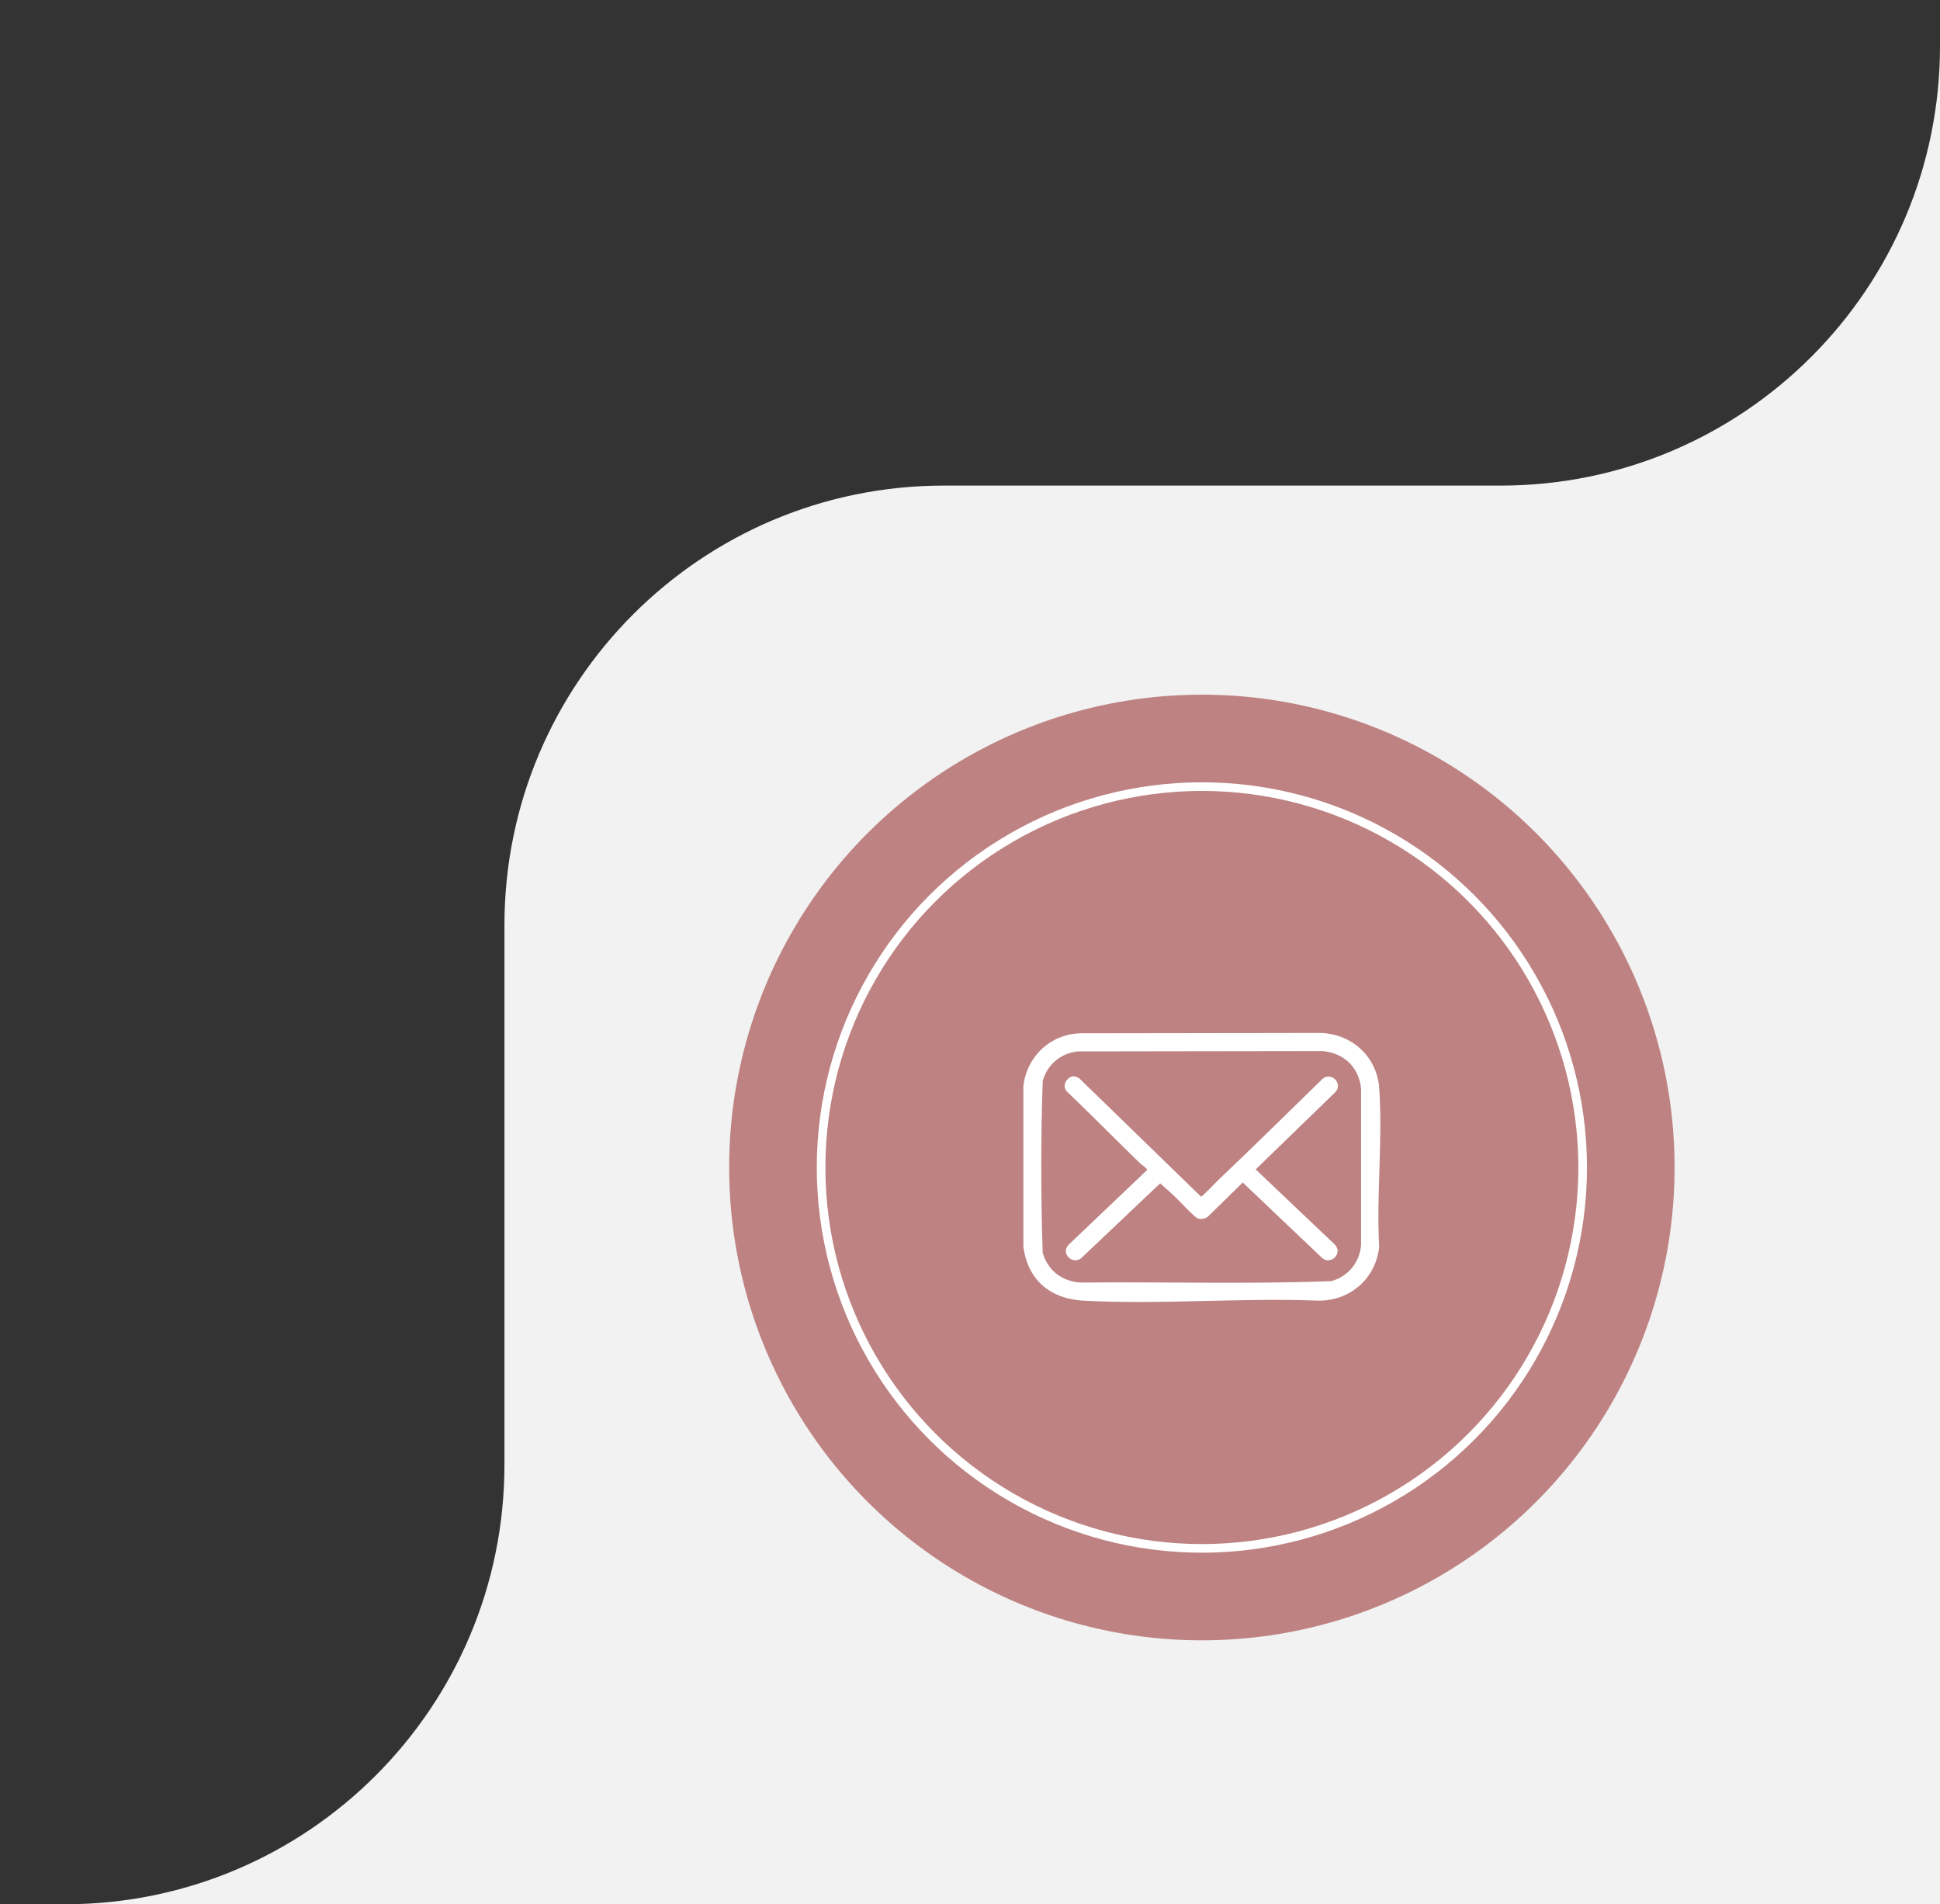 <svg xmlns="http://www.w3.org/2000/svg" id="Camada_1" viewBox="0 0 112.49 110.39"><rect x="0" y="0" width="112.49" height="110.39" fill="#333333" stroke="none"/><defs><style>      .st0 {        fill: #fff;      }      .st1 {        fill: none;        stroke: #fff;        stroke-miterlimit: 10;        stroke-width: .5px;      }      .st2 {        fill: #f2f2f2;      }      .st3 {        fill: #be8282;      }    </style></defs><path class="st2" d="M87.01,28.15h-32.28c-14.07,0-25.48,11.41-25.48,25.48v31.28c0,14.07-11.41,25.48-25.48,25.48h108.72V2.67c0,14.07-11.41,25.48-25.48,25.48Z"></path><circle class="st3" cx="69.69" cy="67.68" r="27.41"></circle><g><path class="st0" d="M62.71,59.9l13.77-.02c1.83,0,3.35,1.33,3.49,3.17.22,2.97-.17,6.22,0,9.22-.18,1.82-1.66,3.13-3.49,3.13-4.49-.18-9.17.24-13.65,0-1.92-.1-3.24-1.19-3.49-3.13v-9.3c.19-1.74,1.61-3.06,3.37-3.07ZM62.53,60.95c-1,.08-1.81.76-2.07,1.72-.11,3.3-.11,6.65,0,9.95.3,1.04,1.12,1.66,2.19,1.73,4.84-.05,9.7.1,14.53-.08.98-.26,1.66-1.08,1.74-2.09v-9.08c-.12-1.24-1.02-2.08-2.26-2.17l-14.13.02Z"></path><path class="st0" d="M62.25,62.4c.11-.01.23.05.33.11l7.06,6.86c.07.01.86-.83,1-.96,2.04-1.94,4.05-3.92,6.07-5.89.52-.39,1.18.32.71.8l-4.61,4.47,4.59,4.36c.47.5-.19,1.17-.71.8l-4.63-4.4-1.98,1.94c-.16.16-.39.2-.61.15-.19-.05-1.07-1.01-1.29-1.22-.29-.28-.6-.55-.91-.82l-4.57,4.33c-.52.42-1.22-.28-.73-.78l4.54-4.32c.02-.1-.31-.31-.39-.38-1.42-1.38-2.81-2.79-4.24-4.16-.34-.32-.04-.86.37-.9Z"></path></g><circle class="st1" cx="69.69" cy="67.68" r="22.08"></circle></svg>